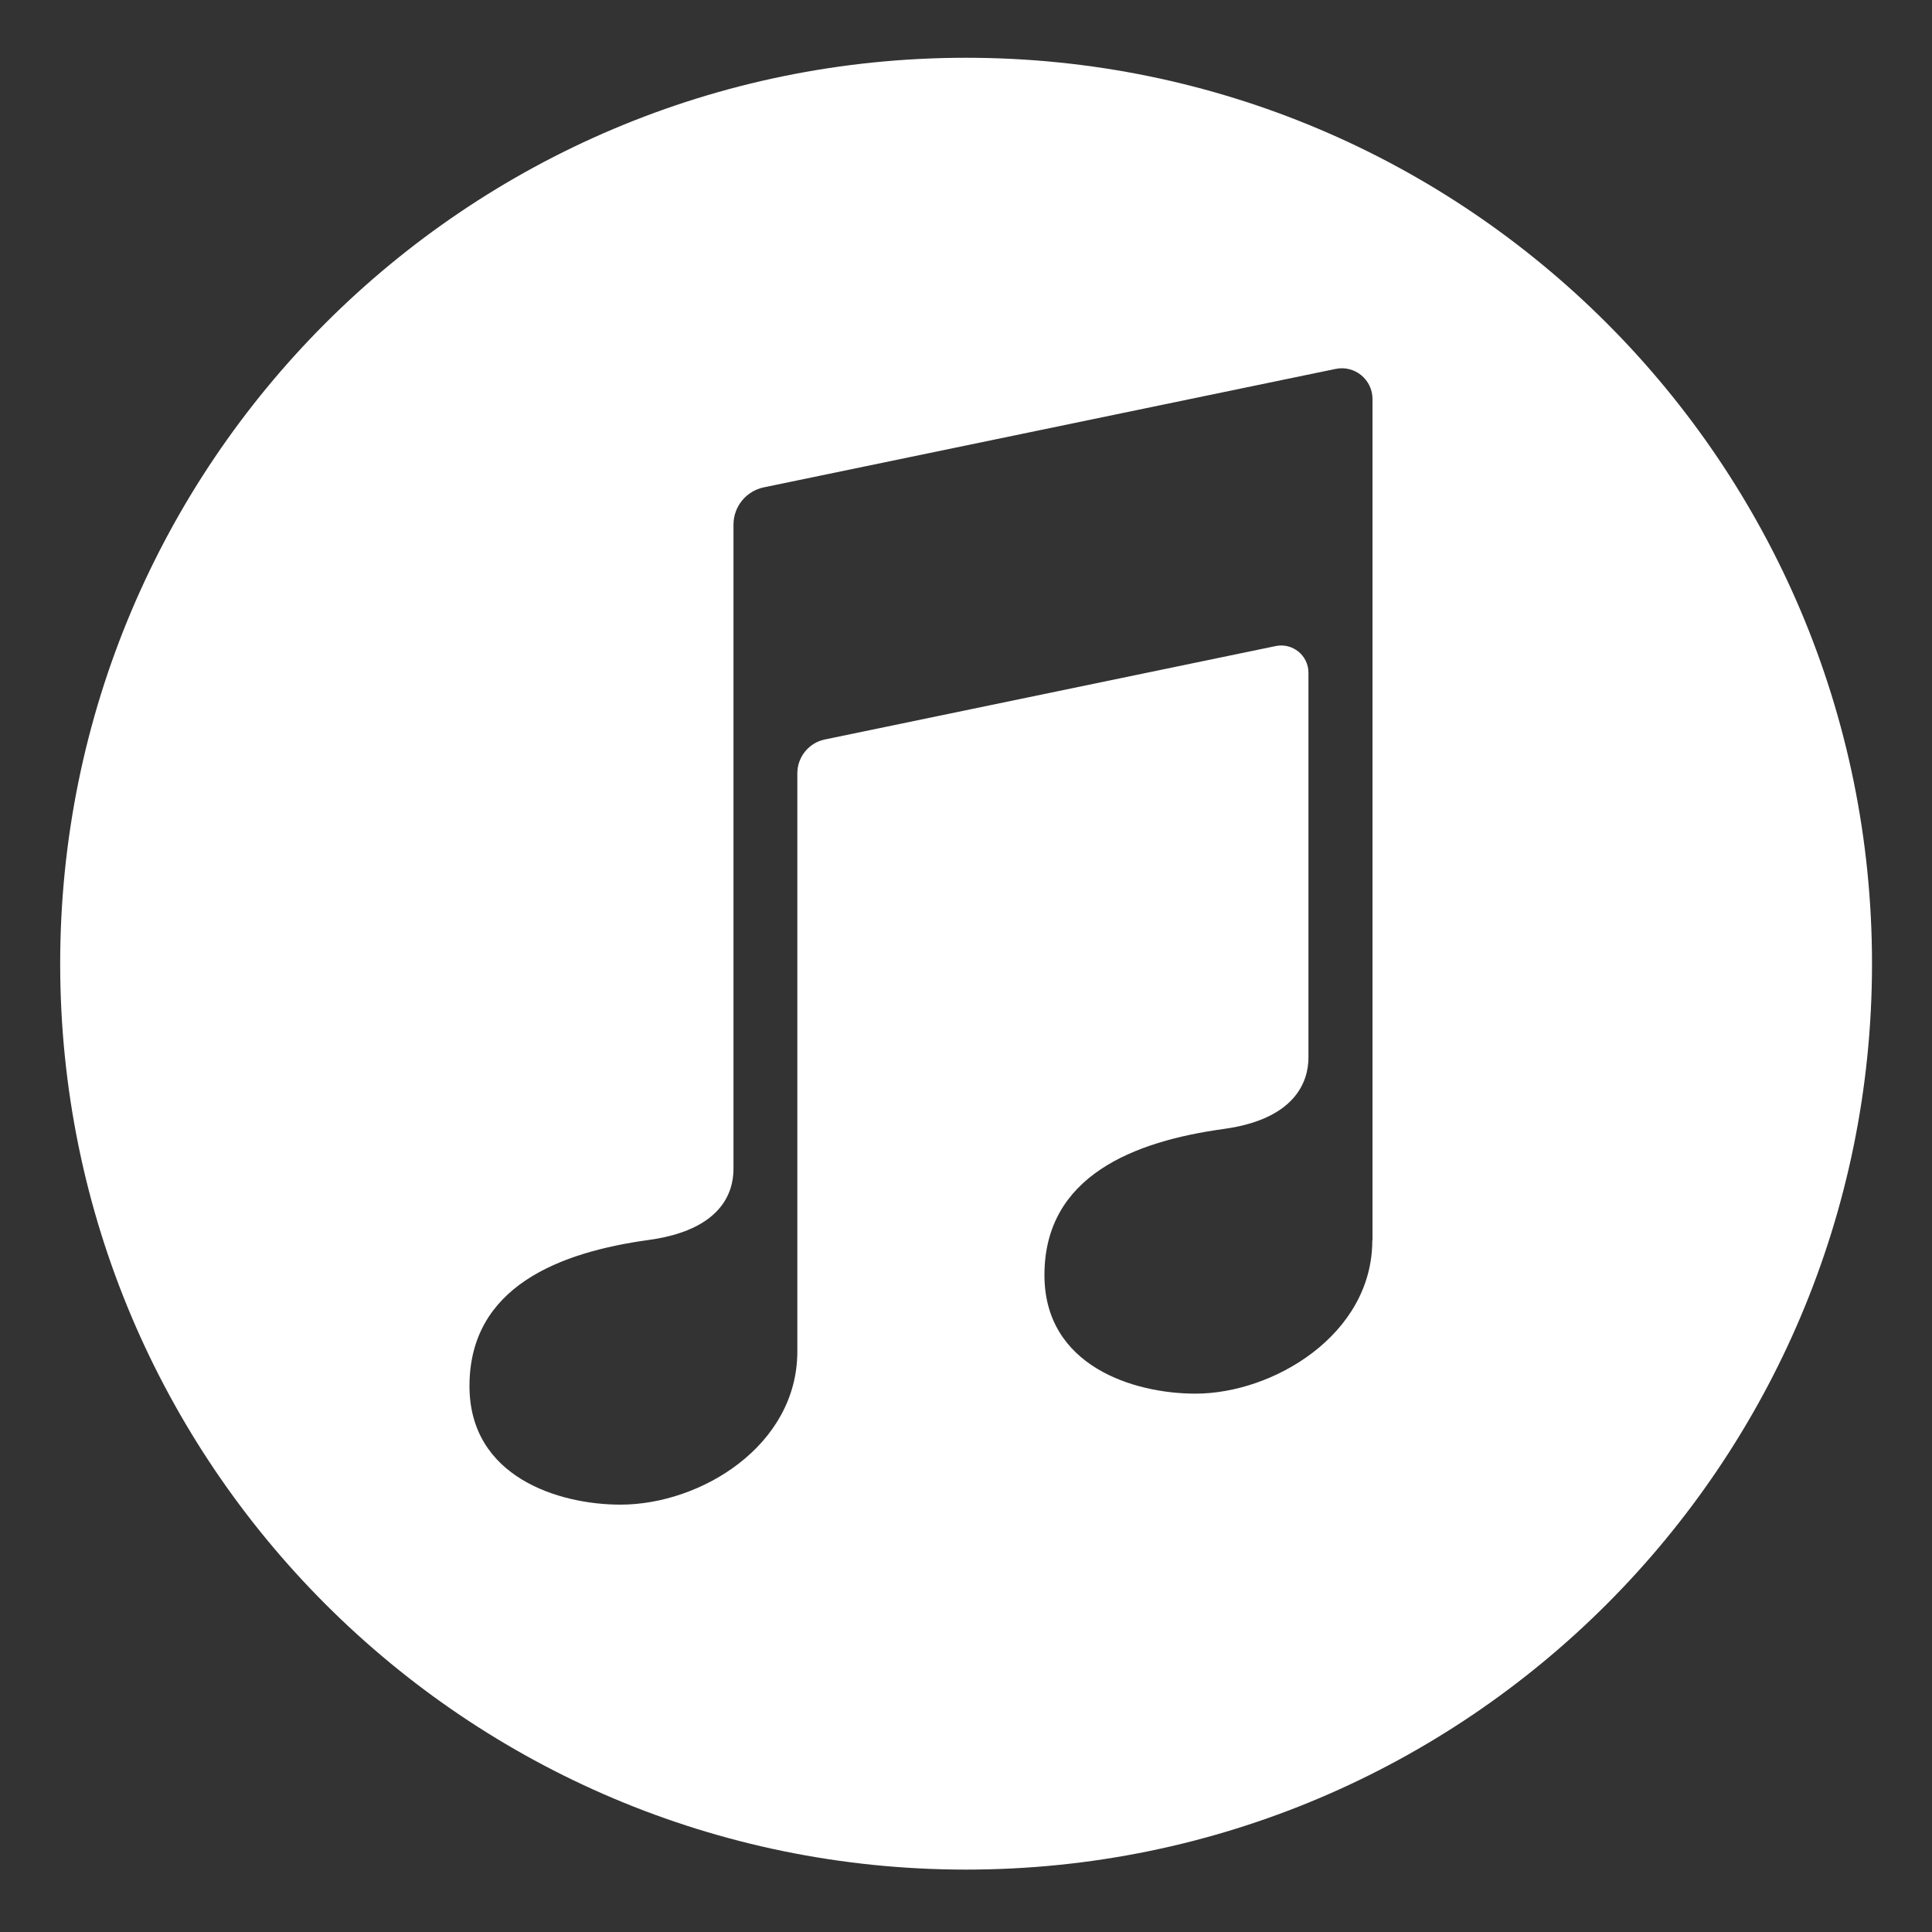 <?xml version="1.0" encoding="utf-8"?>
<!-- Generator: Adobe Illustrator 28.1.0, SVG Export Plug-In . SVG Version: 6.00 Build 0)  -->
<svg version="1.1" id="Layer_1" xmlns="http://www.w3.org/2000/svg" xmlns:xlink="http://www.w3.org/1999/xlink" x="0px" y="0px"
	 viewBox="0 0 200 200" style="enable-background:new 0 0 200 200;" xml:space="preserve">
<rect x="0" y="0" width="200" height="200" fill="#333333" stroke="none"/>
<style type="text/css">
	.st0{fill:#FFFFFF;}
</style>
<path class="st0" d="M100.01,5.98c-51.8,0-93.78,41.99-93.78,93.78s41.99,93.78,93.78,93.78s93.78-41.99,93.78-93.78
	S151.81,5.98,100.01,5.98z M142.06,128.41c0,9.75-10.25,15.86-18.31,15.86c-6.35,0-15.63-2.83-15.63-12.28
	c0-10.28,9.32-13.85,18.56-15.12c8.59-1.18,8.77-6.19,8.77-7.47V69.64c0-1.79-1.64-3.12-3.39-2.76l-46.67,9.67
	c-1.66,0.34-2.85,1.81-2.85,3.5v59.85c0,9.75-9.99,15.86-18.31,15.86c-6.35,0-15.63-2.83-15.63-12.28
	c0-10.28,9.32-13.85,18.56-15.12c8.59-1.18,8.77-6.06,8.77-7.47V54.31c0-1.87,1.31-3.48,3.14-3.86l59.19-12.26
	c1.97-0.41,3.82,1.1,3.82,3.11V128.41z"/>
</svg>
